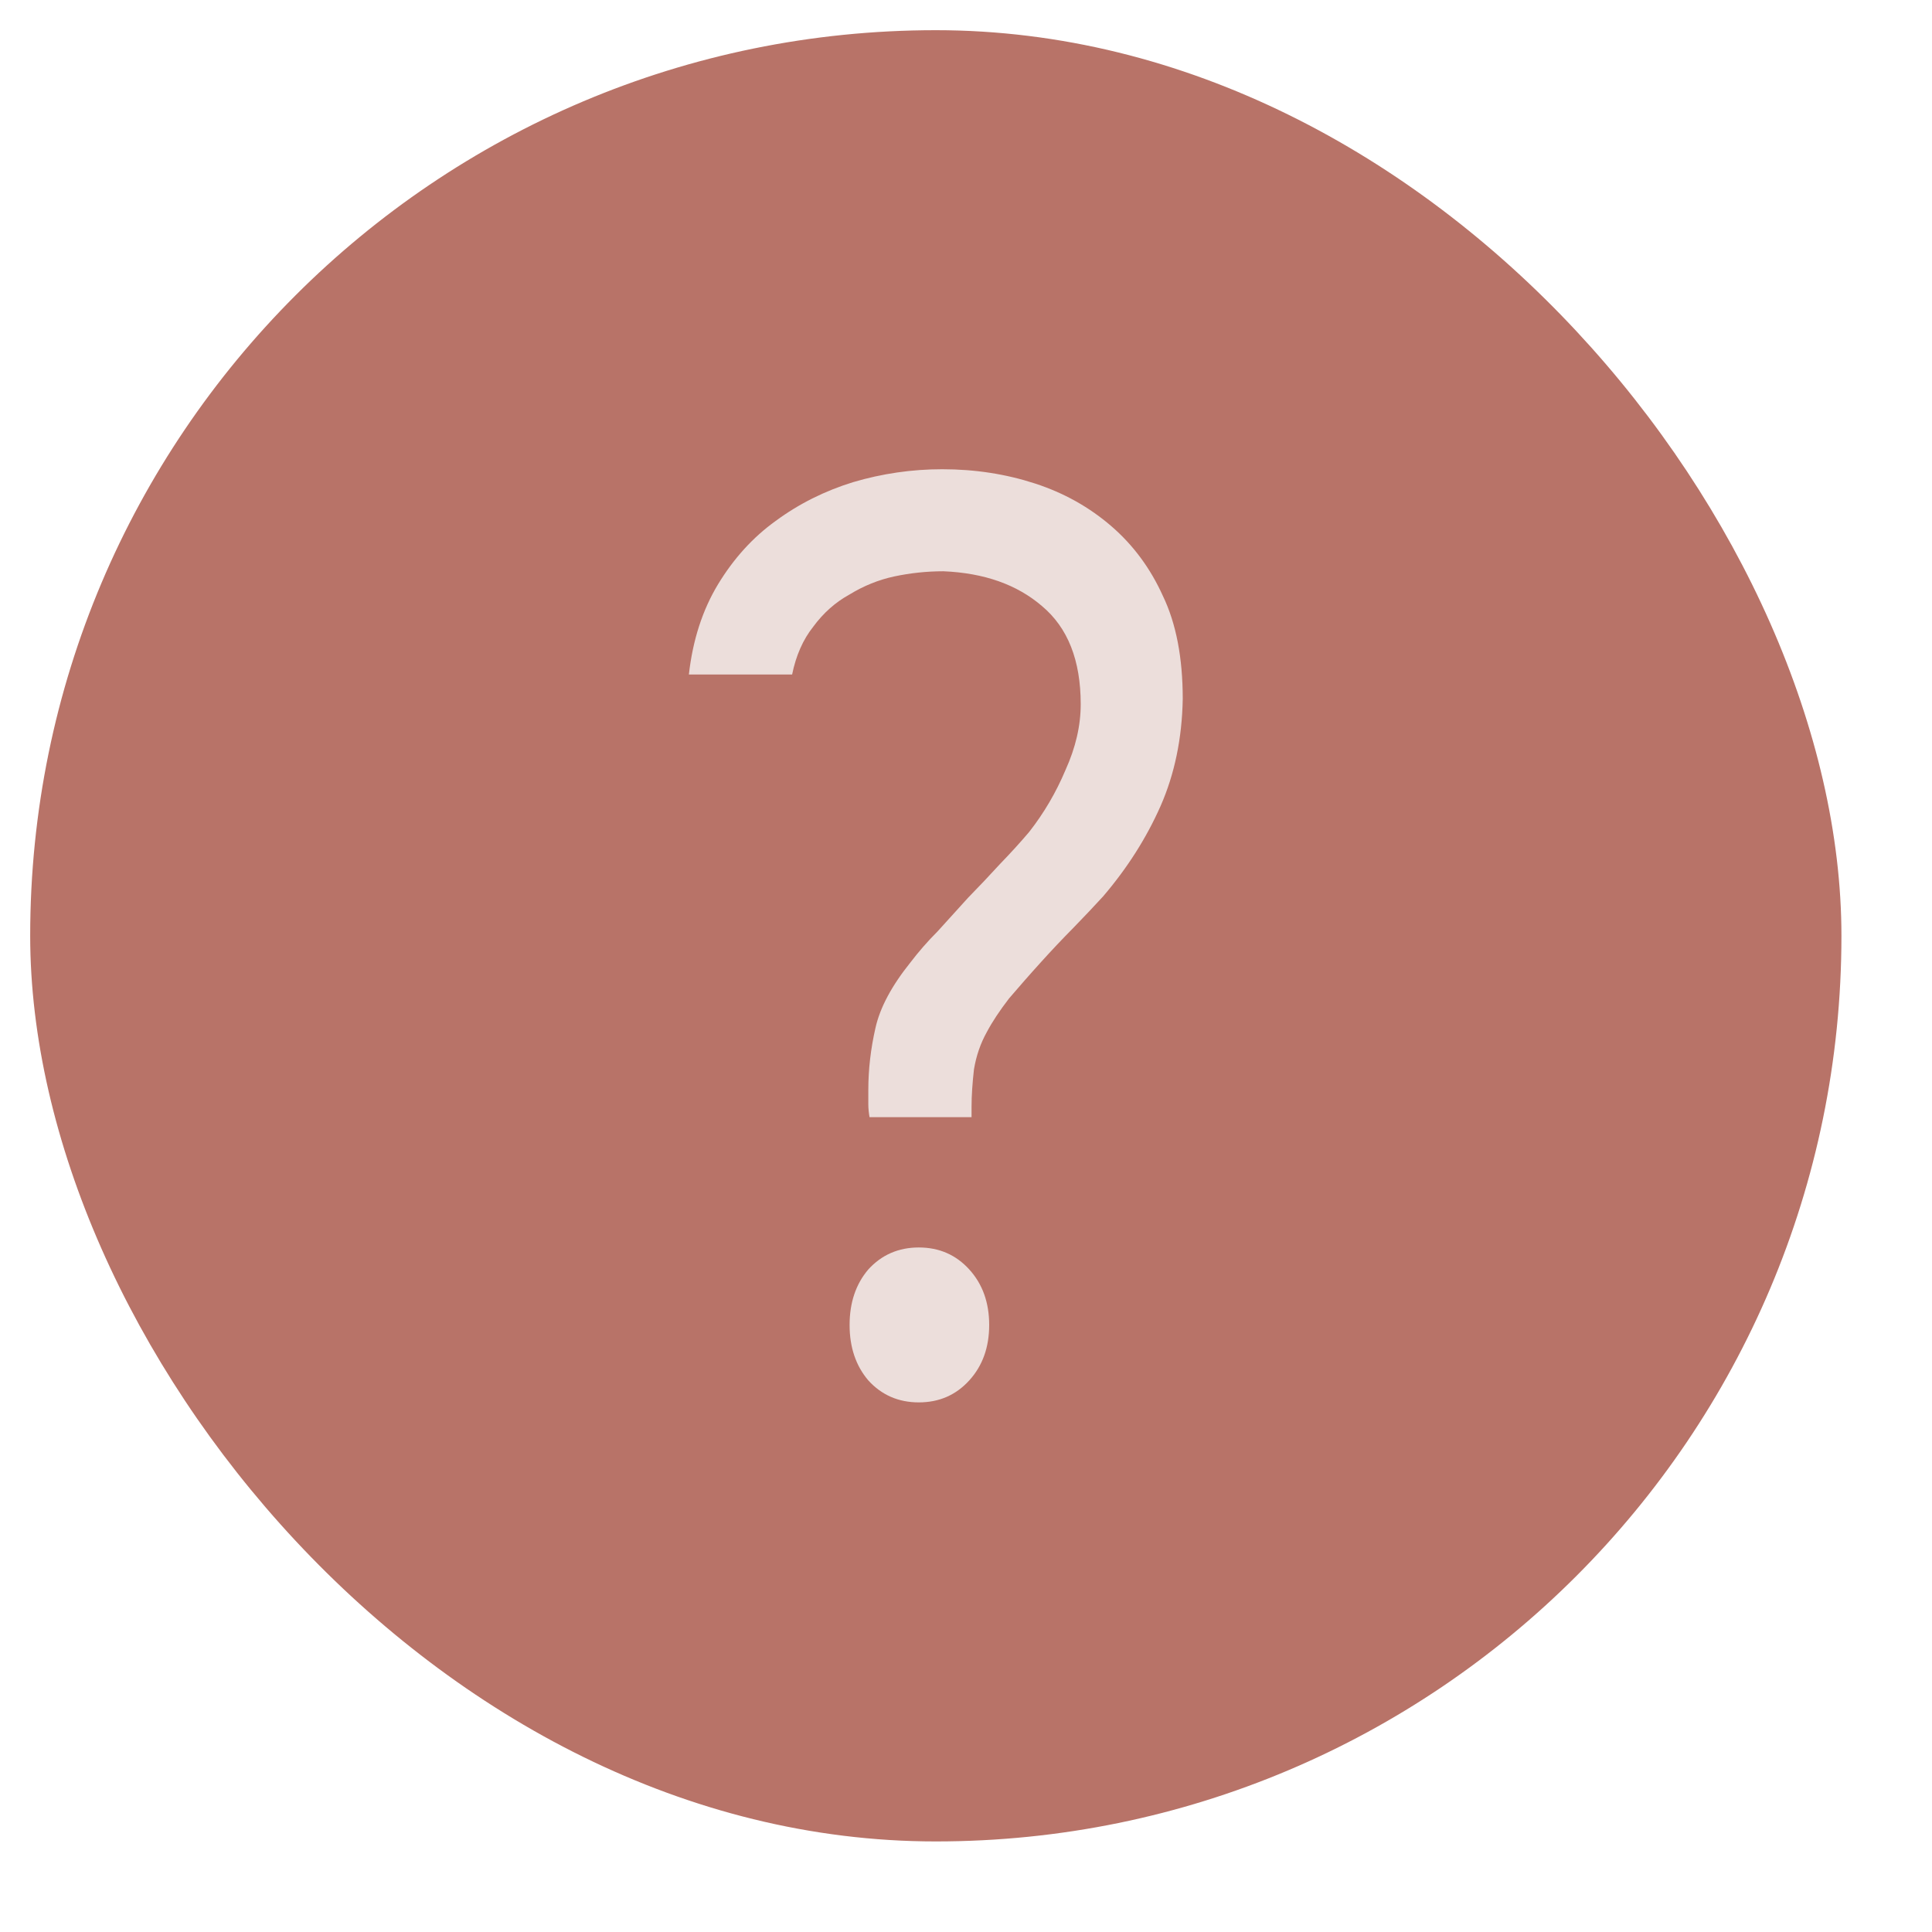 <?xml version="1.0" encoding="UTF-8"?> <svg xmlns="http://www.w3.org/2000/svg" width="16" height="16" viewBox="0 0 16 16" fill="none"> <rect x="0.25" y="0.25" width="15" height="15" rx="7.5" fill="#B87368"></rect> <path d="M7.201 9.252C7.195 9.216 7.191 9.18 7.191 9.145C7.191 9.102 7.191 9.063 7.191 9.027C7.191 8.856 7.211 8.685 7.25 8.514C7.288 8.343 7.386 8.162 7.541 7.969C7.606 7.884 7.68 7.798 7.765 7.713C7.849 7.62 7.933 7.527 8.017 7.435C8.108 7.342 8.195 7.25 8.28 7.157C8.37 7.064 8.451 6.975 8.523 6.89C8.646 6.733 8.746 6.562 8.824 6.377C8.908 6.191 8.95 6.01 8.95 5.832C8.95 5.468 8.843 5.198 8.629 5.019C8.422 4.841 8.15 4.745 7.813 4.731C7.677 4.731 7.541 4.745 7.405 4.774C7.275 4.802 7.152 4.852 7.036 4.923C6.919 4.987 6.819 5.076 6.735 5.19C6.65 5.297 6.592 5.429 6.56 5.586H5.705C5.737 5.301 5.818 5.051 5.947 4.838C6.077 4.624 6.236 4.449 6.424 4.314C6.618 4.171 6.832 4.065 7.065 3.993C7.305 3.922 7.551 3.886 7.803 3.886C8.076 3.886 8.331 3.926 8.571 4.004C8.811 4.082 9.021 4.2 9.203 4.357C9.384 4.513 9.527 4.706 9.63 4.934C9.74 5.162 9.795 5.447 9.795 5.789C9.789 6.117 9.727 6.412 9.611 6.676C9.494 6.94 9.336 7.189 9.135 7.424C9.063 7.503 8.982 7.588 8.892 7.681C8.801 7.773 8.71 7.869 8.62 7.969C8.529 8.069 8.442 8.169 8.357 8.268C8.28 8.368 8.218 8.461 8.173 8.546C8.121 8.639 8.085 8.742 8.066 8.856C8.053 8.97 8.046 9.074 8.046 9.166V9.252H7.201ZM7.609 10.331C7.778 10.331 7.917 10.392 8.027 10.513C8.137 10.634 8.192 10.787 8.192 10.973C8.192 11.158 8.137 11.311 8.027 11.432C7.917 11.553 7.778 11.614 7.609 11.614C7.441 11.614 7.301 11.553 7.191 11.432C7.088 11.311 7.036 11.158 7.036 10.973C7.036 10.787 7.088 10.634 7.191 10.513C7.301 10.392 7.441 10.331 7.609 10.331Z" fill="#ECDEDB"></path> </svg> 